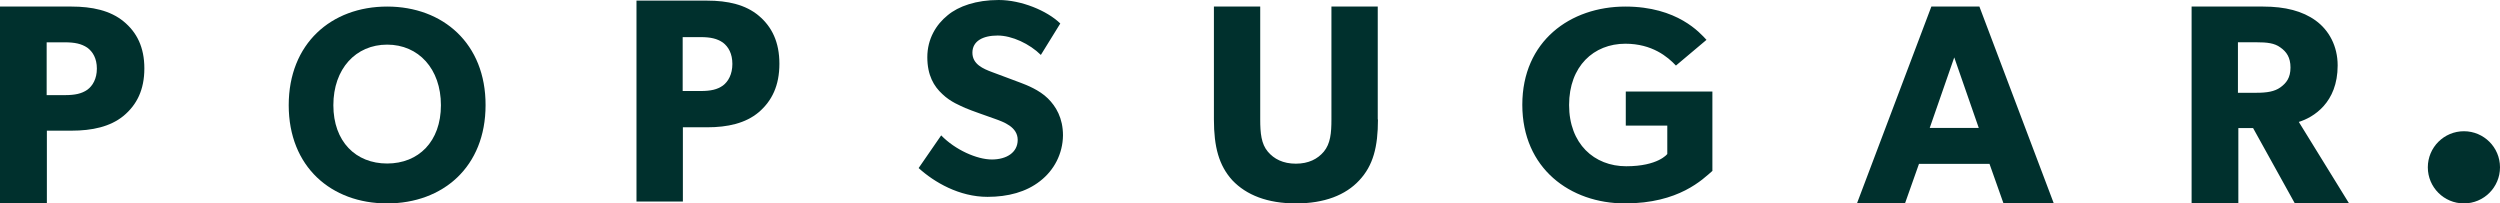 <svg xmlns="http://www.w3.org/2000/svg" width="381" height="31" viewBox="0 0 381 31">
    <g fill="none" fill-rule="evenodd">
        <g fill="#00302D" fill-rule="nonzero">
            <g>
                <g transform="translate(-1305 -8219) translate(1305 8219)">
                    <path d="M18.825 17.66c-2.031 1.66-4.793 2.254-7.936 2.254H7.143V31H0V1h10.889c3.143 0 5.905.595 7.936 2.255C20.857 4.915 22 7.2 22 10.425c0 3.258-1.143 5.544-3.175 7.235zM13.302 7.263c-.89-.595-1.905-.814-3.429-.814H7.111v8.048h2.762c1.556 0 2.571-.22 3.429-.814.825-.595 1.46-1.691 1.46-3.226 0-1.534-.603-2.568-1.46-3.194zM59 1c-8.513 0-15 5.644-15 15.031S50.487 31 59 31c8.512 0 15-5.582 15-14.969C74.03 6.644 67.512 1 59 1zm0 23.919c-4.779 0-8.196-3.337-8.196-8.888 0-5.55 3.417-9.23 8.196-9.23 4.778 0 8.196 3.68 8.196 9.23 0 5.551-3.418 8.888-8.196 8.888z"/>
                    <g>
                        <path d="M18.637 17.098c-2.011 1.694-4.746 2.301-7.857 2.301H7.071v11.313H0V.096h10.78c3.111 0 5.846.607 7.857 2.3 2.012 1.695 3.143 4.028 3.143 7.32 0 3.323-1.131 5.656-3.143 7.382zM13.17 6.488c-.88-.608-1.886-.831-3.395-.831H7.04v8.213h2.734c1.54 0 2.546-.224 3.395-.83.817-.608 1.445-1.727 1.445-3.293s-.597-2.62-1.445-3.26z" transform="translate(97)"/>
                    </g>
                    <path d="M158.501 27.604c-2.111 1.65-4.853 2.396-8.005 2.396-4.287 0-8.1-2.21-10.496-4.388l3.436-4.98c2.143 2.21 5.452 3.673 7.722 3.673 2.237 0 3.94-1.058 3.94-2.988 0-1.991-2.175-2.738-3.468-3.205-1.292-.467-3.498-1.214-4.507-1.65-.725-.342-2.238-.902-3.498-2.116-1.293-1.182-2.301-2.863-2.301-5.632 0-2.801 1.355-4.98 3.089-6.38 1.67-1.4 4.38-2.334 7.785-2.334 3.435 0 7.375 1.618 9.392 3.579l-2.962 4.792c-1.702-1.68-4.382-2.956-6.588-2.956-2.238 0-3.845.84-3.845 2.614s1.67 2.459 2.994 2.956c1.292.498 3.467 1.276 4.413 1.65.82.311 2.773 1.058 4.097 2.365 1.23 1.214 2.301 2.988 2.301 5.633-.032 2.8-1.355 5.321-3.499 6.97zM210 18.205c0 4.161-.721 7.019-2.854 9.286-2.07 2.236-5.302 3.509-9.63 3.509-4.36 0-7.56-1.273-9.693-3.51-2.07-2.266-2.823-5.124-2.823-9.285V1h7.058v17.205c0 2.08.157 3.727 1.16 4.907.941 1.118 2.322 1.832 4.266 1.832 1.945 0 3.325-.714 4.266-1.832 1.004-1.211 1.16-2.826 1.16-4.907V1h7.059v17.205H210zM261 26.02c-1.51 1.308-5.106 4.98-13.36 4.98-8.318 0-15.64-5.322-15.64-15.031C232 6.259 239.322 1 247.704 1c7.965 0 11.401 4.046 12.365 5.073l-4.657 3.92c-1.253-1.337-3.63-3.33-7.708-3.33-4.817 0-8.574 3.424-8.574 9.337s3.821 9.336 8.703 9.336c4.881 0 6.262-1.867 6.262-1.867v-4.326h-6.326v-5.197h13.199v12.075H261zM313 31h-7.665l-2.136-6.031h-10.744L290.32 31H283l11.34-30h7.32L313 31zm-11.435-11.5l-3.738-10.75-3.738 10.75h7.476zM358 31h-8.264l-6.364-11.48h-2.248V31H334V1h10.892c3.388 0 6.016.688 8.01 2.127 2.027 1.47 3.357 3.88 3.357 6.851 0 5.694-3.705 7.915-5.921 8.603L358 31zM347.52 7.225c-.887-.657-2.027-.782-3.641-.782h-2.818v7.696h2.818c1.614 0 2.754-.188 3.64-.814.919-.657 1.552-1.47 1.552-3.034 0-1.533-.601-2.409-1.551-3.066z"/>
                    <circle cx="375.5" cy="25.5" r="5.5"/>
                </g>
            </g>
        </g>
    </g>
</svg>
